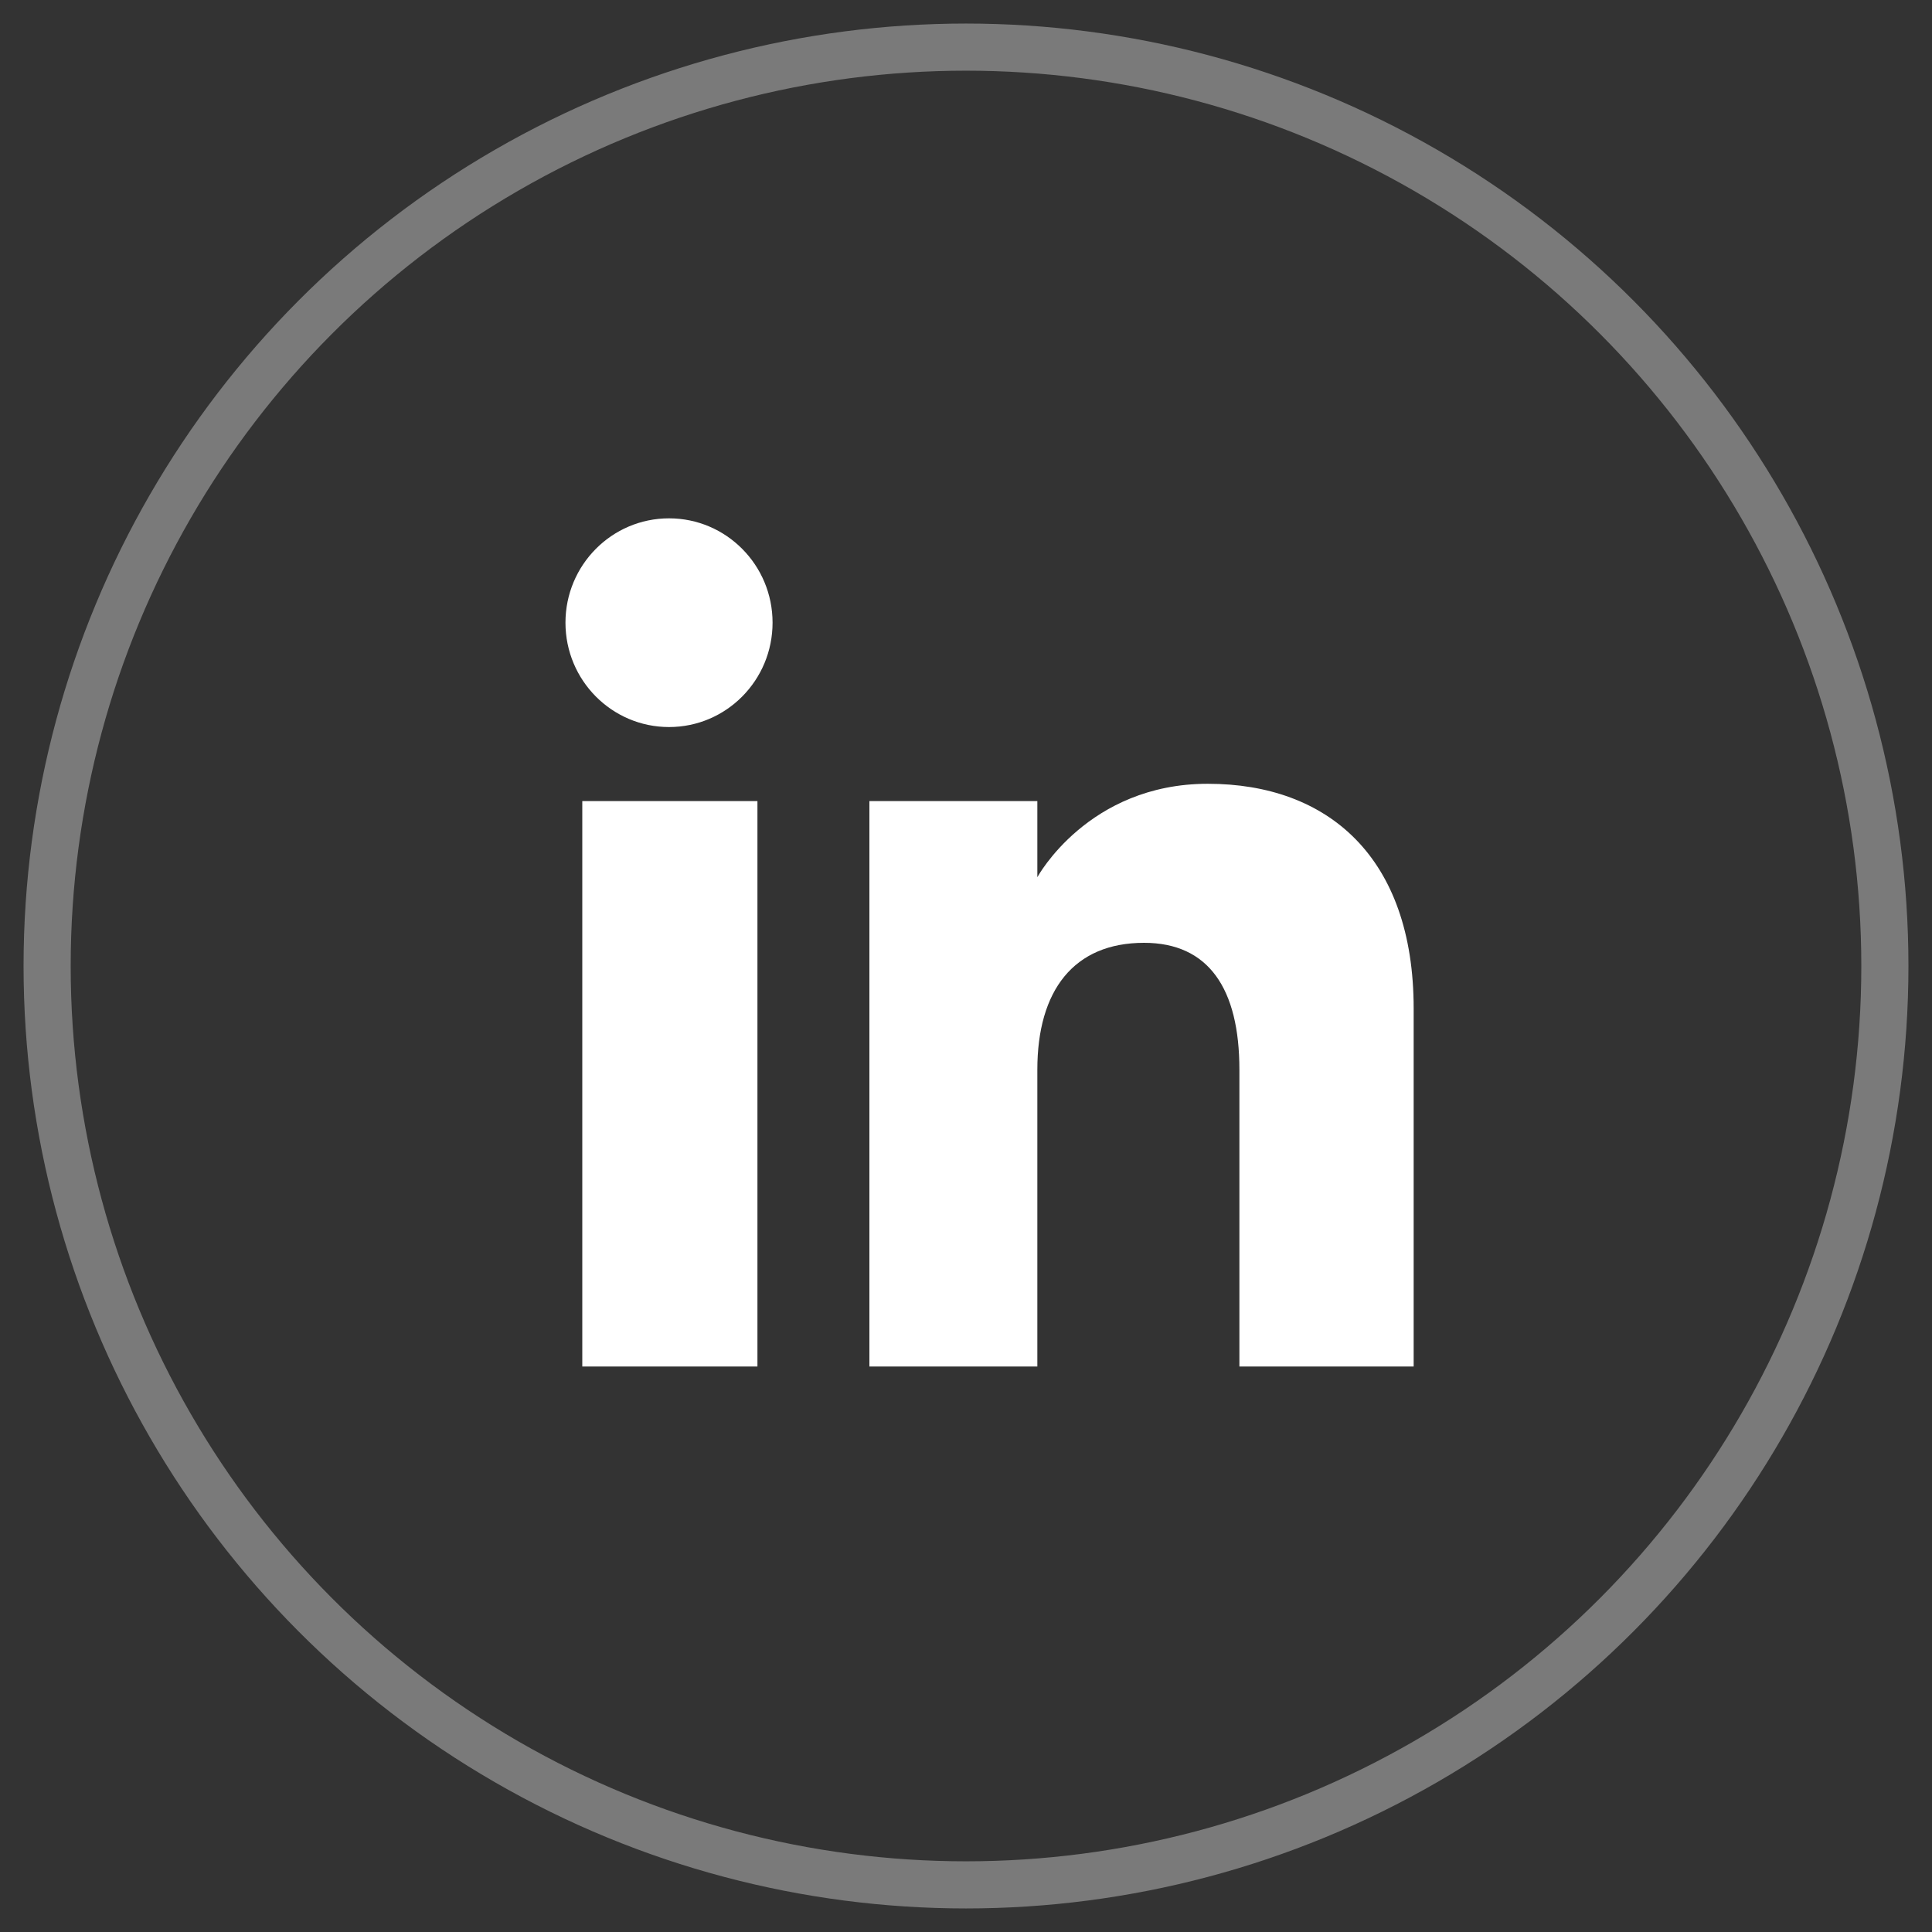 <?xml version="1.0" encoding="UTF-8"?>
<svg width="41px" height="41px" viewBox="0 0 41 41" version="1.1" xmlns="http://www.w3.org/2000/svg" xmlns:xlink="http://www.w3.org/1999/xlink">
    <rect x="0" y="0" width="41" height="41" fill="#333333" stroke="none"/>
    <title>Group 10</title>
    <g id="Page-1" stroke="none" stroke-width="1" fill="none" fill-rule="evenodd">
        <g id="Group-10" transform="translate(1, 1)">
            <path d="M29,28 L25.302,28 L25.302,21.701 C25.302,19.974 24.645,19.008 23.278,19.008 C21.791,19.008 21.014,20.013 21.014,21.701 L21.014,28 L17.45,28 L17.45,16 L21.014,16 L21.014,17.616 C21.014,17.616 22.086,15.633 24.632,15.633 C27.178,15.633 29,17.188 29,20.402 L29,28 Z M13.198,14.429 C11.984,14.429 11,13.437 11,12.214 C11,10.992 11.984,10 13.198,10 C14.412,10 15.395,10.992 15.395,12.214 C15.395,13.437 14.412,14.429 13.198,14.429 Z M11.357,28 L15.074,28 L15.074,16 L11.357,16 L11.357,28 Z" id="Shape" fill="#FFFFFF" fill-rule="nonzero"></path>
            <circle id="Oval" stroke="#FFFFFF" opacity="0.35" cx="19.5" cy="19.5" r="19.5"></circle>
        </g>
    </g>
</svg>